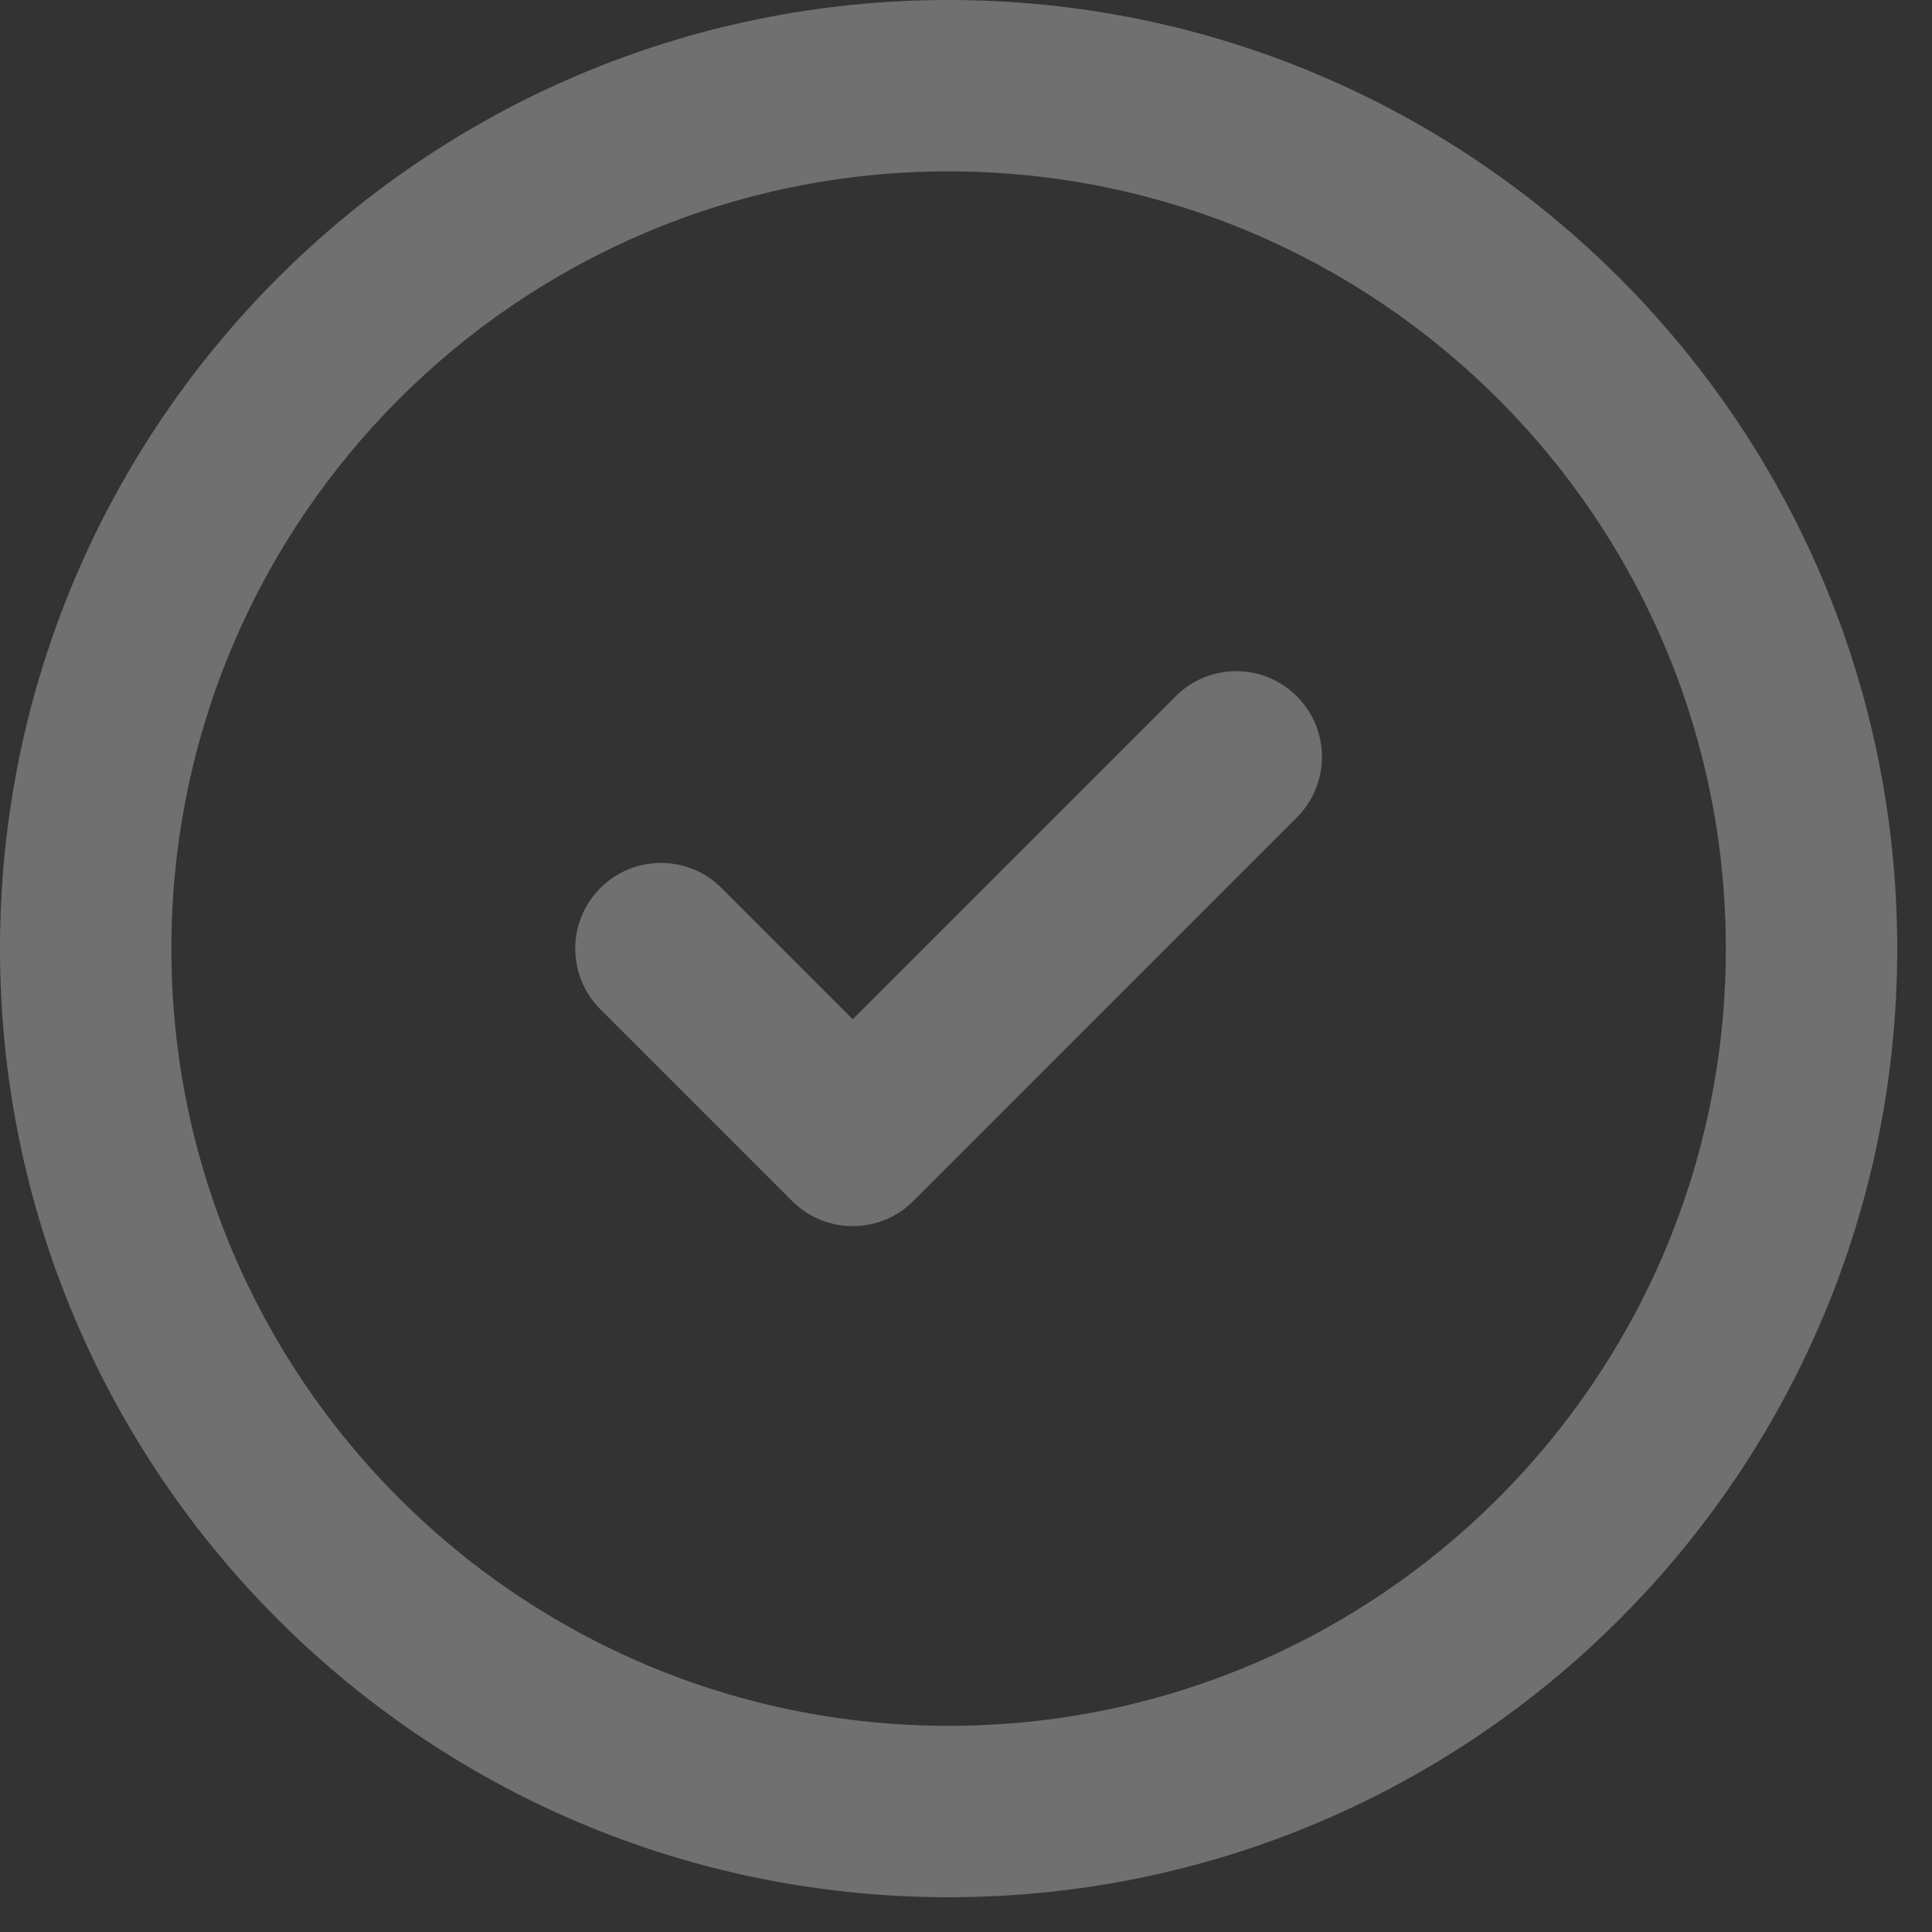 <svg width="31" height="31" viewBox="0 0 31 31" fill="none" xmlns="http://www.w3.org/2000/svg">
<rect x="0" y="0" width="31" height="31" fill="#333333" stroke="none"/>
<path opacity="0.3" fill-rule="evenodd" clip-rule="evenodd" d="M2.75 15.221C2.75 8.334 8.334 2.75 15.221 2.75C22.109 2.75 27.692 8.334 27.692 15.221C27.692 22.109 22.109 27.692 15.221 27.692C8.334 27.692 2.75 22.109 2.75 15.221ZM15.221 0C6.815 0 0 6.815 0 15.221C0 23.628 6.815 30.442 15.221 30.442C23.628 30.442 30.442 23.628 30.442 15.221C30.442 6.815 23.628 0 15.221 0ZM20.808 13.117C21.346 12.58 21.346 11.709 20.808 11.172C20.271 10.635 19.401 10.635 18.864 11.172L13.682 16.354L11.578 14.249C11.041 13.712 10.17 13.712 9.633 14.249C9.096 14.786 9.096 15.657 9.633 16.194L12.71 19.271C13.247 19.808 14.118 19.808 14.655 19.271L20.808 13.117Z" fill="white"/>
</svg>
